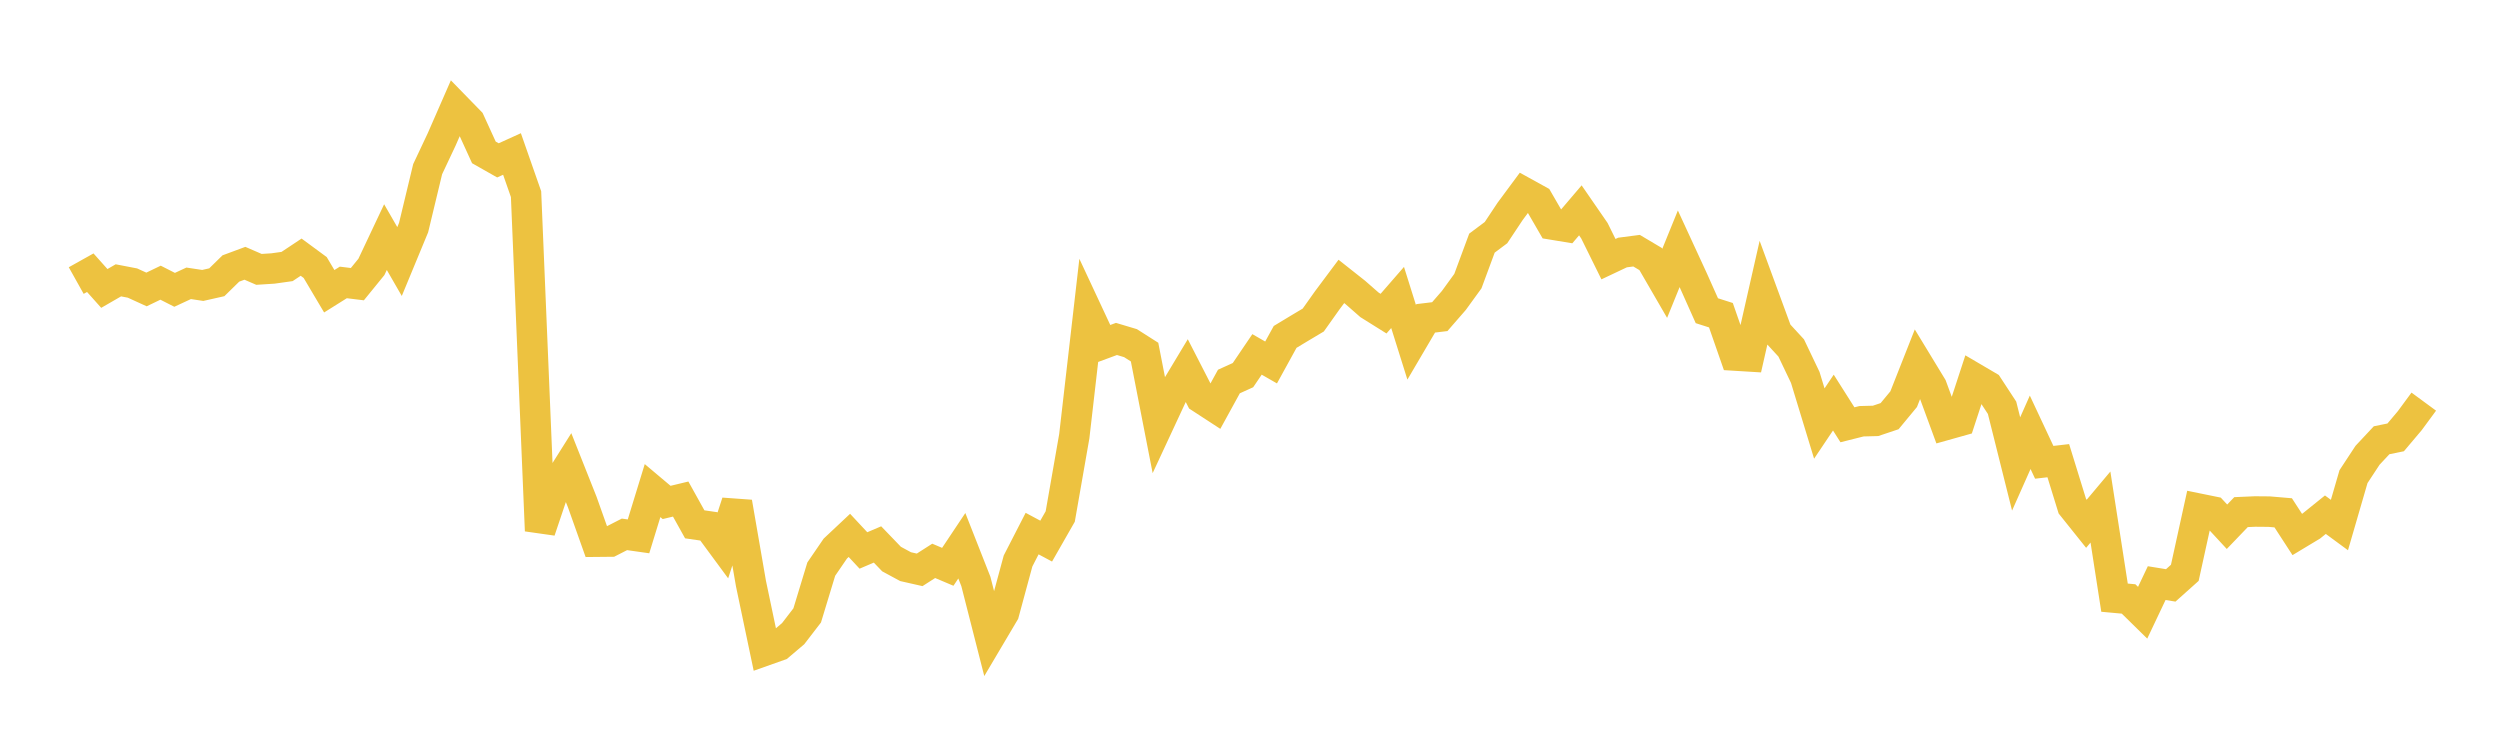 <svg width="164" height="48" xmlns="http://www.w3.org/2000/svg" xmlns:xlink="http://www.w3.org/1999/xlink"><path fill="none" stroke="rgb(237,194,64)" stroke-width="2" d="M5,18.405L5.922,17.889L6.844,18.922L7.766,18.39L8.689,18.568L9.611,18.989L10.533,18.544L11.455,19.013L12.377,18.585L13.299,18.725L14.222,18.517L15.144,17.613L16.066,17.271L16.988,17.671L17.91,17.612L18.832,17.483L19.754,16.87L20.677,17.55L21.599,19.106L22.521,18.528L23.443,18.641L24.365,17.508L25.287,15.555L26.21,17.157L27.132,14.929L28.054,11.097L28.976,9.14L29.898,7.032L30.82,7.978L31.743,9.997L32.665,10.52L33.587,10.101L34.509,12.737L35.431,34.818L36.353,32.08L37.275,30.615L38.198,32.94L39.12,35.535L40.042,35.526L40.964,35.054L41.886,35.185L42.808,32.183L43.731,32.96L44.653,32.738L45.575,34.396L46.497,34.53L47.419,35.781L48.341,32.952L49.263,38.281L50.186,42.677L51.108,42.35L52.03,41.569L52.952,40.371L53.874,37.335L54.796,35.988L55.719,35.121L56.641,36.11L57.563,35.716L58.485,36.674L59.407,37.173L60.329,37.382L61.251,36.792L62.174,37.183L63.096,35.801L64.018,38.145L64.94,41.76L65.862,40.203L66.784,36.8L67.707,35.003L68.629,35.497L69.551,33.883L70.473,28.614L71.395,20.602L72.317,22.576L73.24,22.235L74.162,22.511L75.084,23.098L76.006,27.825L76.928,25.843L77.85,24.309L78.772,26.106L79.695,26.707L80.617,25.027L81.539,24.609L82.461,23.249L83.383,23.778L84.305,22.101L85.228,21.544L86.15,20.994L87.072,19.695L87.994,18.461L88.916,19.19L89.838,19.998L90.76,20.575L91.683,19.514L92.605,22.452L93.527,20.883L94.449,20.772L95.371,19.712L96.293,18.442L97.216,15.949L98.138,15.26L99.06,13.872L99.982,12.627L100.904,13.136L101.826,14.729L102.749,14.881L103.671,13.799L104.593,15.135L105.515,17.001L106.437,16.565L107.359,16.445L108.281,16.993L109.204,18.586L110.126,16.32L111.048,18.319L111.97,20.383L112.892,20.677L113.814,23.324L114.737,23.38L115.659,19.316L116.581,21.825L117.503,22.826L118.425,24.758L119.347,27.784L120.269,26.409L121.192,27.866L122.114,27.634L123.036,27.61L123.958,27.3L124.88,26.186L125.802,23.85L126.725,25.368L127.647,27.876L128.569,27.617L129.491,24.8L130.413,25.341L131.335,26.75L132.257,30.435L133.18,28.359L134.102,30.327L135.024,30.221L135.946,33.208L136.868,34.36L137.79,33.262L138.713,39.207L139.635,39.291L140.557,40.196L141.479,38.252L142.401,38.402L143.323,37.577L144.246,33.371L145.168,33.559L146.09,34.555L147.012,33.595L147.934,33.555L148.856,33.563L149.778,33.641L150.701,35.062L151.623,34.507L152.545,33.764L153.467,34.442L154.389,31.269L155.311,29.866L156.234,28.88L157.156,28.692L158.078,27.6L159,26.347"></path></svg>